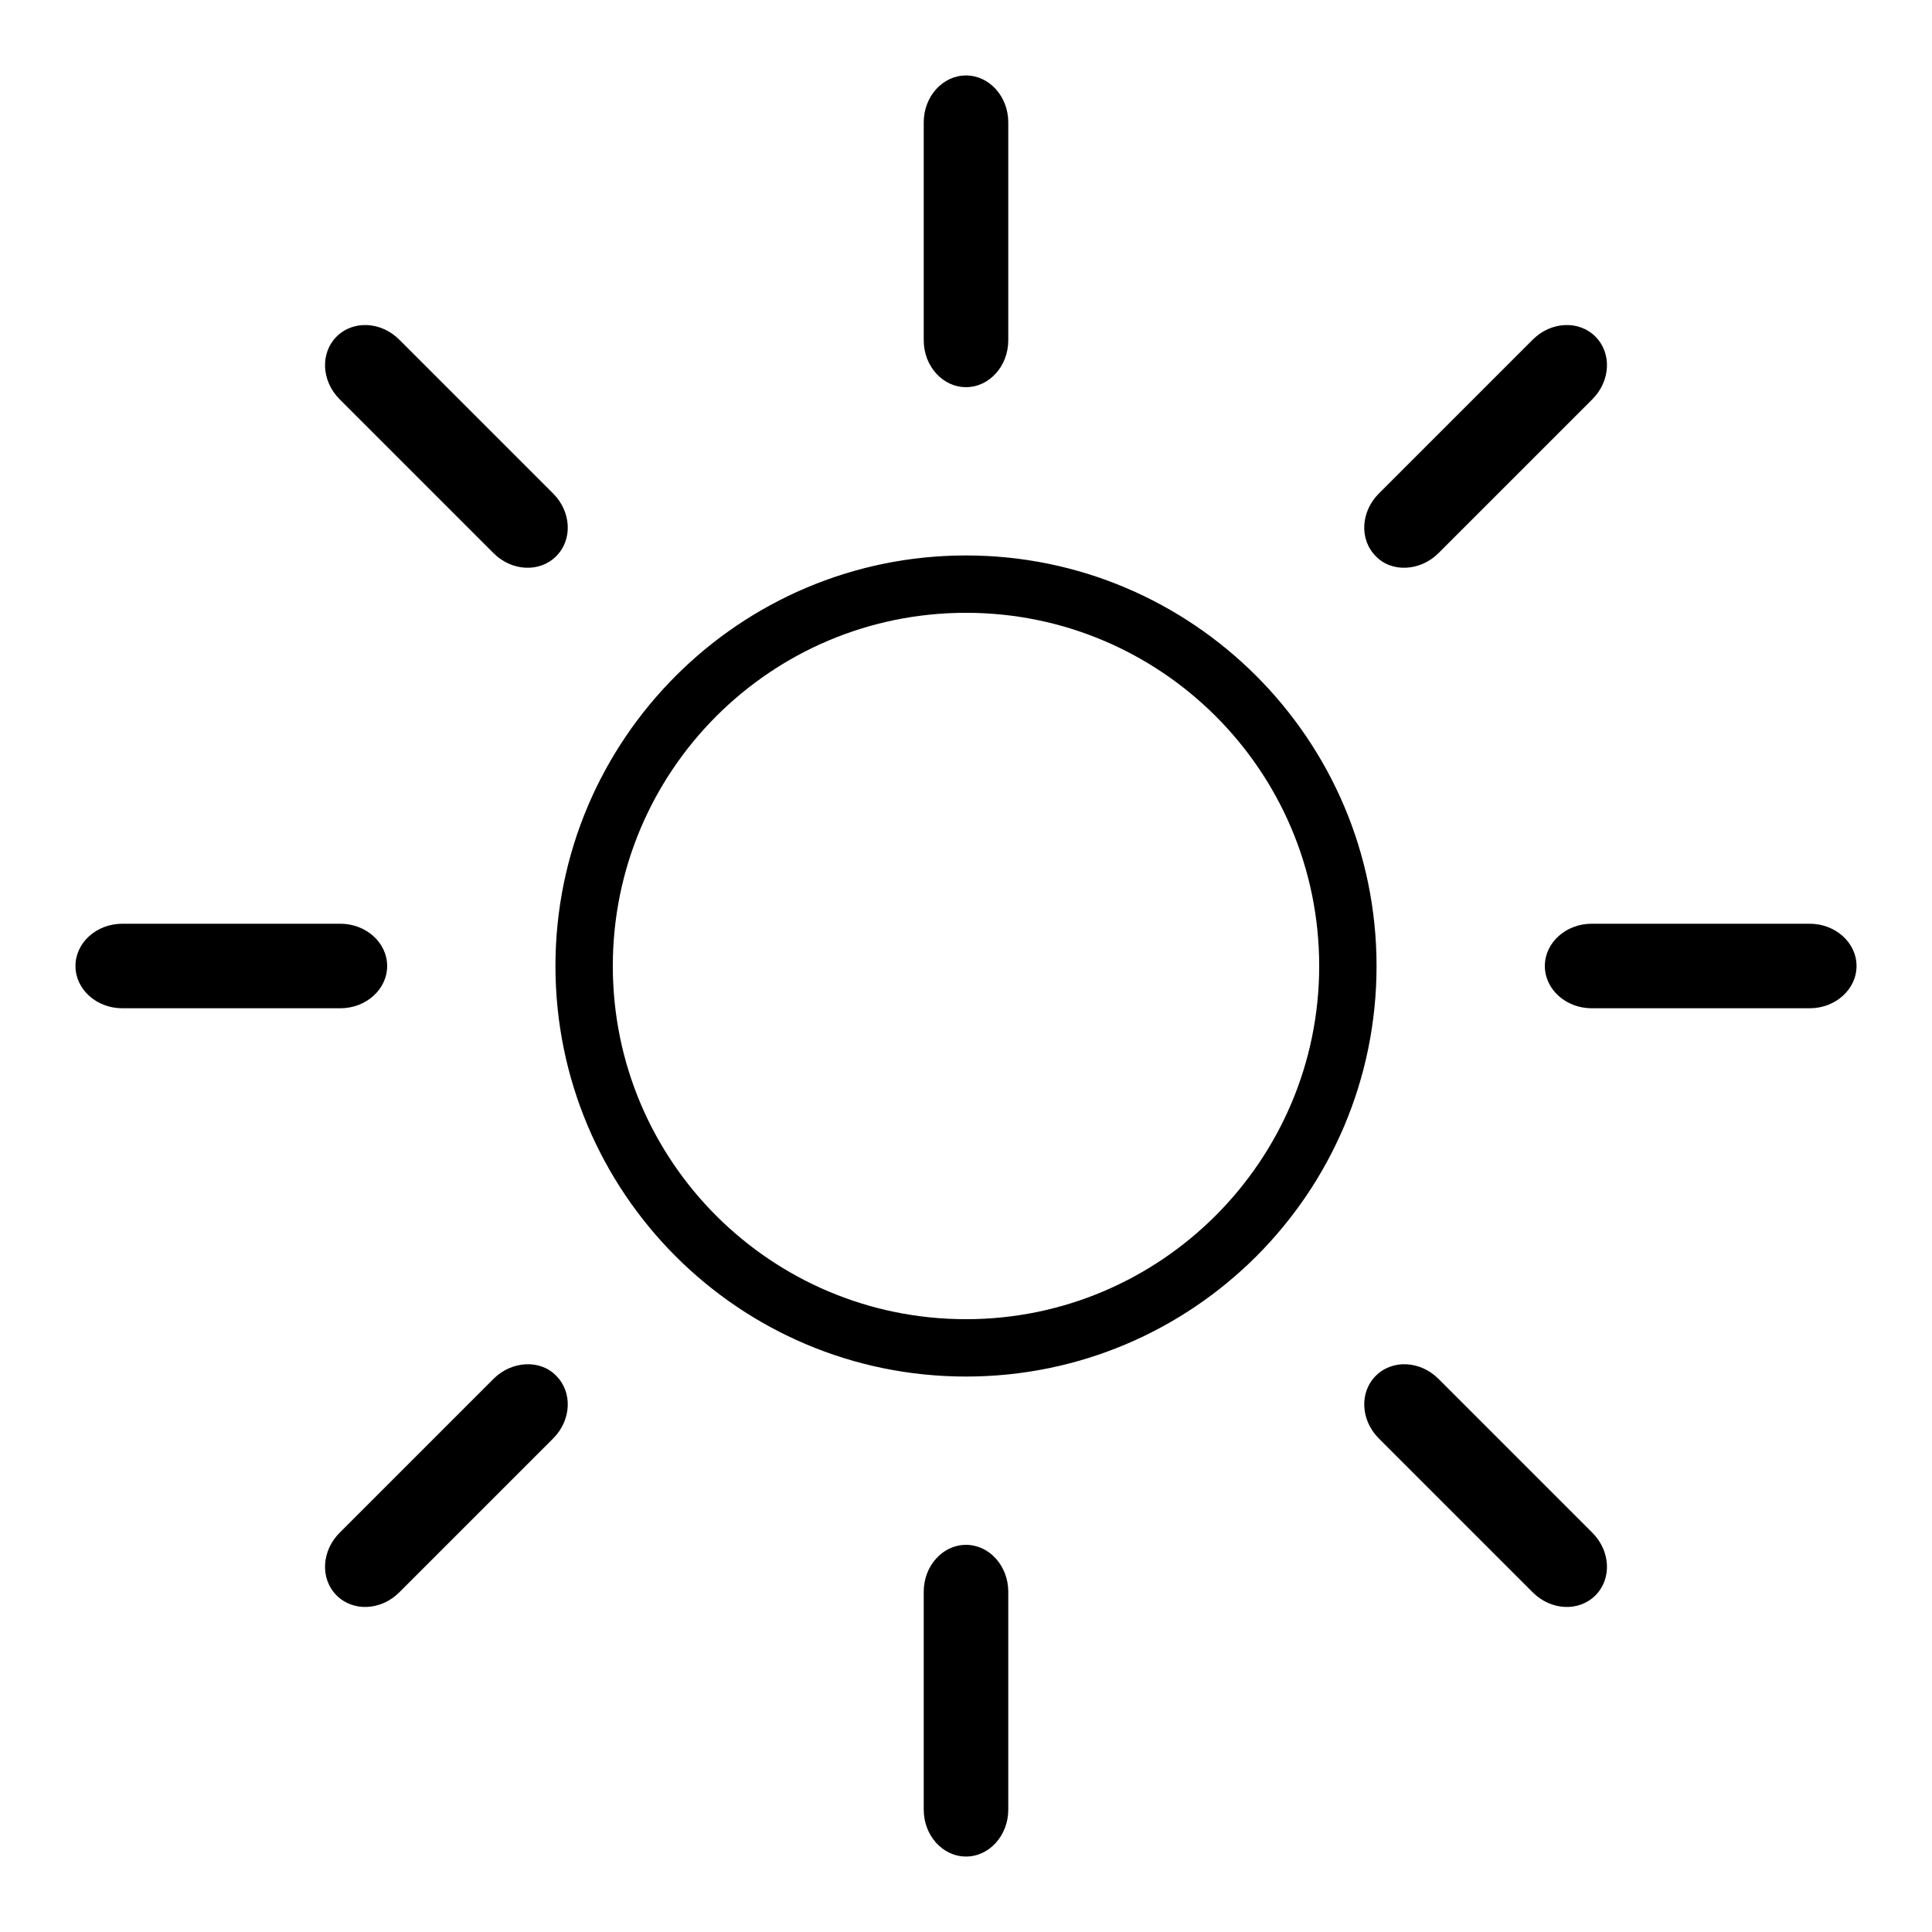 <?xml version="1.0" encoding="utf-8"?>
<!-- Svg Vector Icons : http://www.onlinewebfonts.com/icon -->
<!DOCTYPE svg PUBLIC "-//W3C//DTD SVG 1.1//EN" "http://www.w3.org/Graphics/SVG/1.1/DTD/svg11.dtd">
<svg version="1.1" xmlns="http://www.w3.org/2000/svg" xmlns:xlink="http://www.w3.org/1999/xlink" x="0px" y="0px" viewBox="0 0 256 256" enable-background="new 0 0 256 256" xml:space="preserve">
<g><g><path fill="#000000" d="M65.4,73.3c2.4,2.4,6.1,2.6,8.3,0.4c2.2-2.2,2-5.9-0.4-8.3L52.9,45c-2.4-2.4-6.1-2.6-8.3-0.4s-2,5.9,0.4,8.3L65.4,73.3z M51.3,128c0-3.1-2.8-5.6-6.2-5.6H16.2c-3.4,0-6.2,2.5-6.2,5.6s2.8,5.6,6.2,5.6h28.9C48.5,133.6,51.3,131.1,51.3,128z M190.6,73.3L211,52.9c2.4-2.4,2.6-6.1,0.4-8.3s-5.9-2-8.3,0.4l-20.4,20.4c-2.4,2.4-2.6,6.1-0.4,8.3C184.4,75.9,188.2,75.7,190.6,73.3z M128,51.3c3.1,0,5.6-2.8,5.6-6.2V16.2c0-3.4-2.5-6.2-5.6-6.2s-5.6,2.8-5.6,6.2v28.9C122.4,48.5,124.9,51.3,128,51.3z M190.6,182.7c-2.4-2.4-6.1-2.6-8.3-0.4c-2.2,2.2-2,5.9,0.4,8.3l20.4,20.4c2.4,2.4,6.1,2.6,8.3,0.4c2.2-2.2,2-5.9-0.4-8.3L190.6,182.7z M239.8,122.4h-28.9c-3.4,0-6.2,2.5-6.2,5.6s2.8,5.6,6.2,5.6h28.9c3.4,0,6.2-2.5,6.2-5.6S243.2,122.4,239.8,122.4z M128,73.6C98,73.6,73.6,98,73.6,128c0,30,24.3,54.4,54.4,54.4c30,0,54.4-24.3,54.4-54.4C182.4,98,158,73.6,128,73.6z M128,174.8c-25.8,0-46.8-20.9-46.8-46.8c0-25.8,20.9-46.8,46.8-46.8c25.8,0,46.8,20.9,46.8,46.8C174.8,153.8,153.8,174.8,128,174.8z M128,204.7c-3.1,0-5.6,2.8-5.6,6.2v28.9c0,3.4,2.5,6.2,5.6,6.2s5.6-2.8,5.6-6.2v-28.9C133.6,207.5,131.1,204.7,128,204.7z M65.4,182.7L45,203.1c-2.4,2.4-2.6,6.1-0.4,8.3c2.2,2.2,5.9,2,8.3-0.4l20.4-20.4c2.4-2.4,2.6-6.1,0.4-8.3C71.6,180.1,67.8,180.3,65.4,182.7z"/></g></g>
</svg>